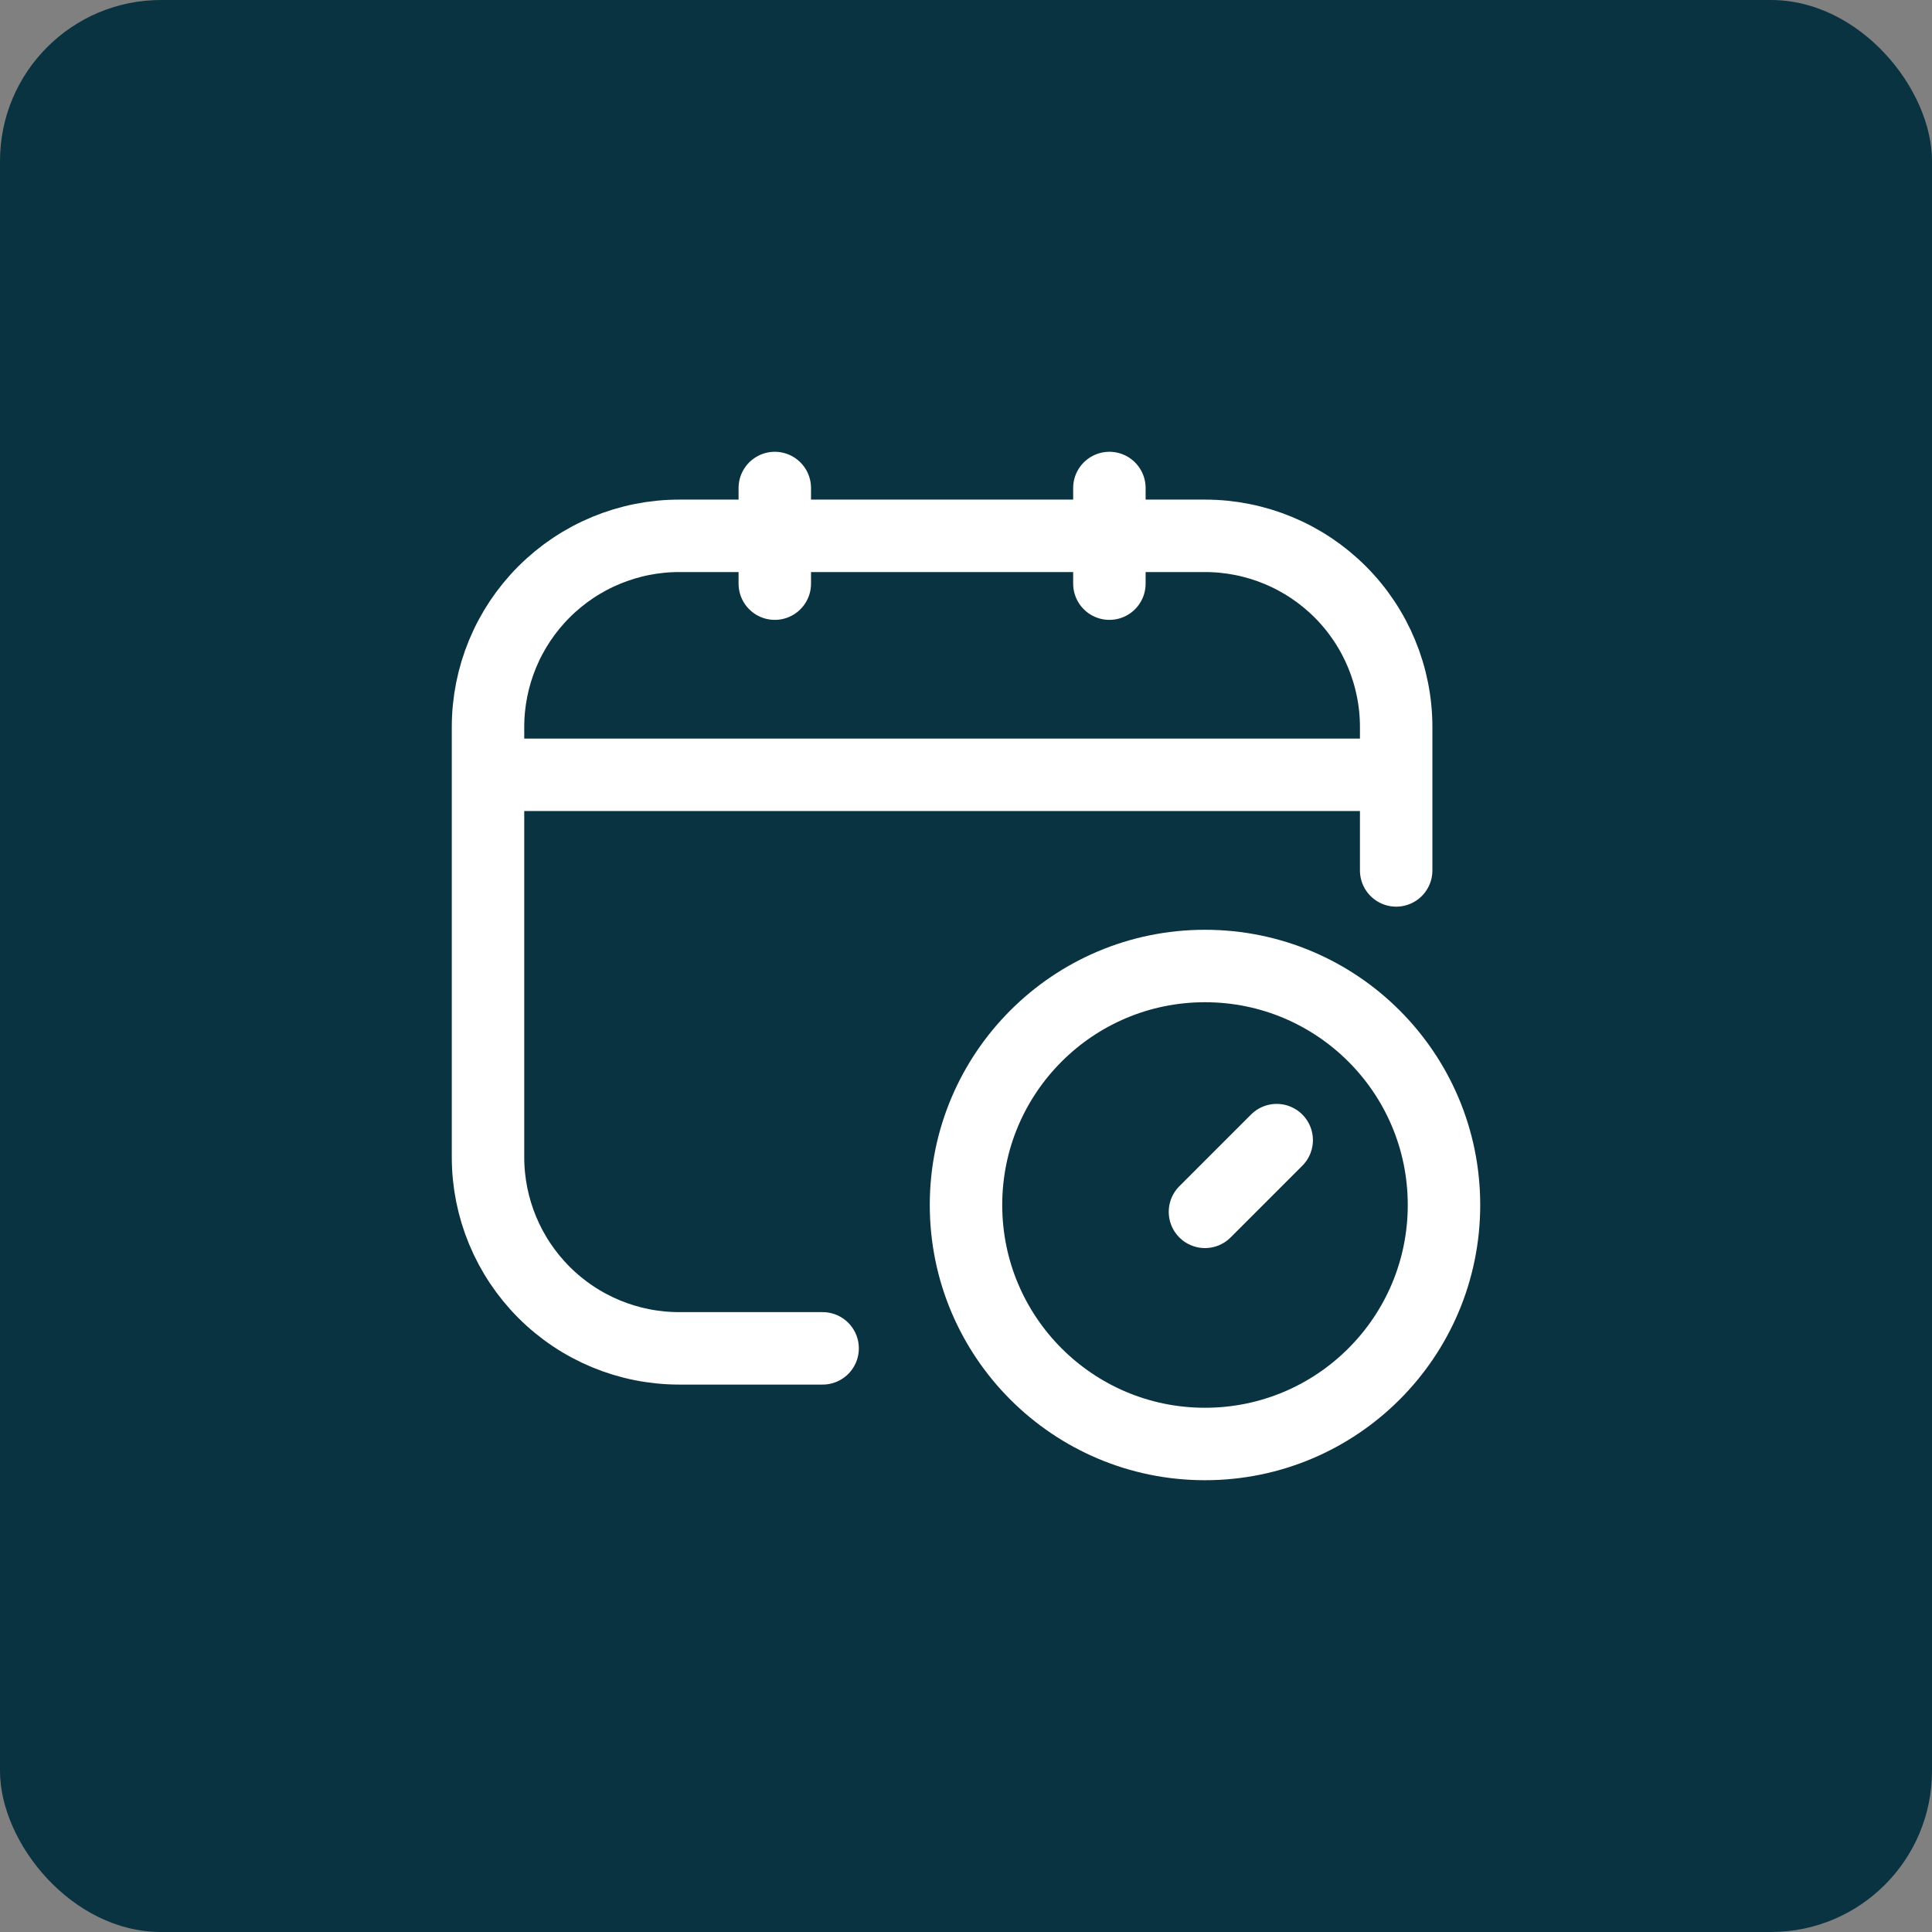 <svg width="32" height="32" viewBox="0 0 32 32" fill="none" xmlns="http://www.w3.org/2000/svg">
<rect x="0" y="0" width="32" height="32" fill="#808080" stroke="none"/>
<rect width="32" height="32" rx="2.667" fill="#0A3342"/>
<path d="M13.625 22.333H11.25C10.41 22.333 9.605 22 9.011 21.406C8.417 20.812 8.083 20.006 8.083 19.167V12.042C8.083 11.202 8.417 10.396 9.011 9.803C9.605 9.209 10.41 8.875 11.25 8.875H19.958C20.798 8.875 21.604 9.209 22.198 9.803C22.791 10.396 23.125 11.202 23.125 12.042V14.417M12.833 8.083V9.667M18.375 8.083V9.667M8.083 12.833H23.125M21.146 18.884L19.958 20.072" stroke="white" stroke-width="1.2" stroke-linecap="round" stroke-linejoin="round"/>
<path d="M19.958 23.917C22.145 23.917 23.917 22.145 23.917 19.958C23.917 17.772 22.145 16 19.958 16C17.772 16 16 17.772 16 19.958C16 22.145 17.772 23.917 19.958 23.917Z" stroke="white" stroke-width="1.2" stroke-linecap="round" stroke-linejoin="round"/>
</svg>
